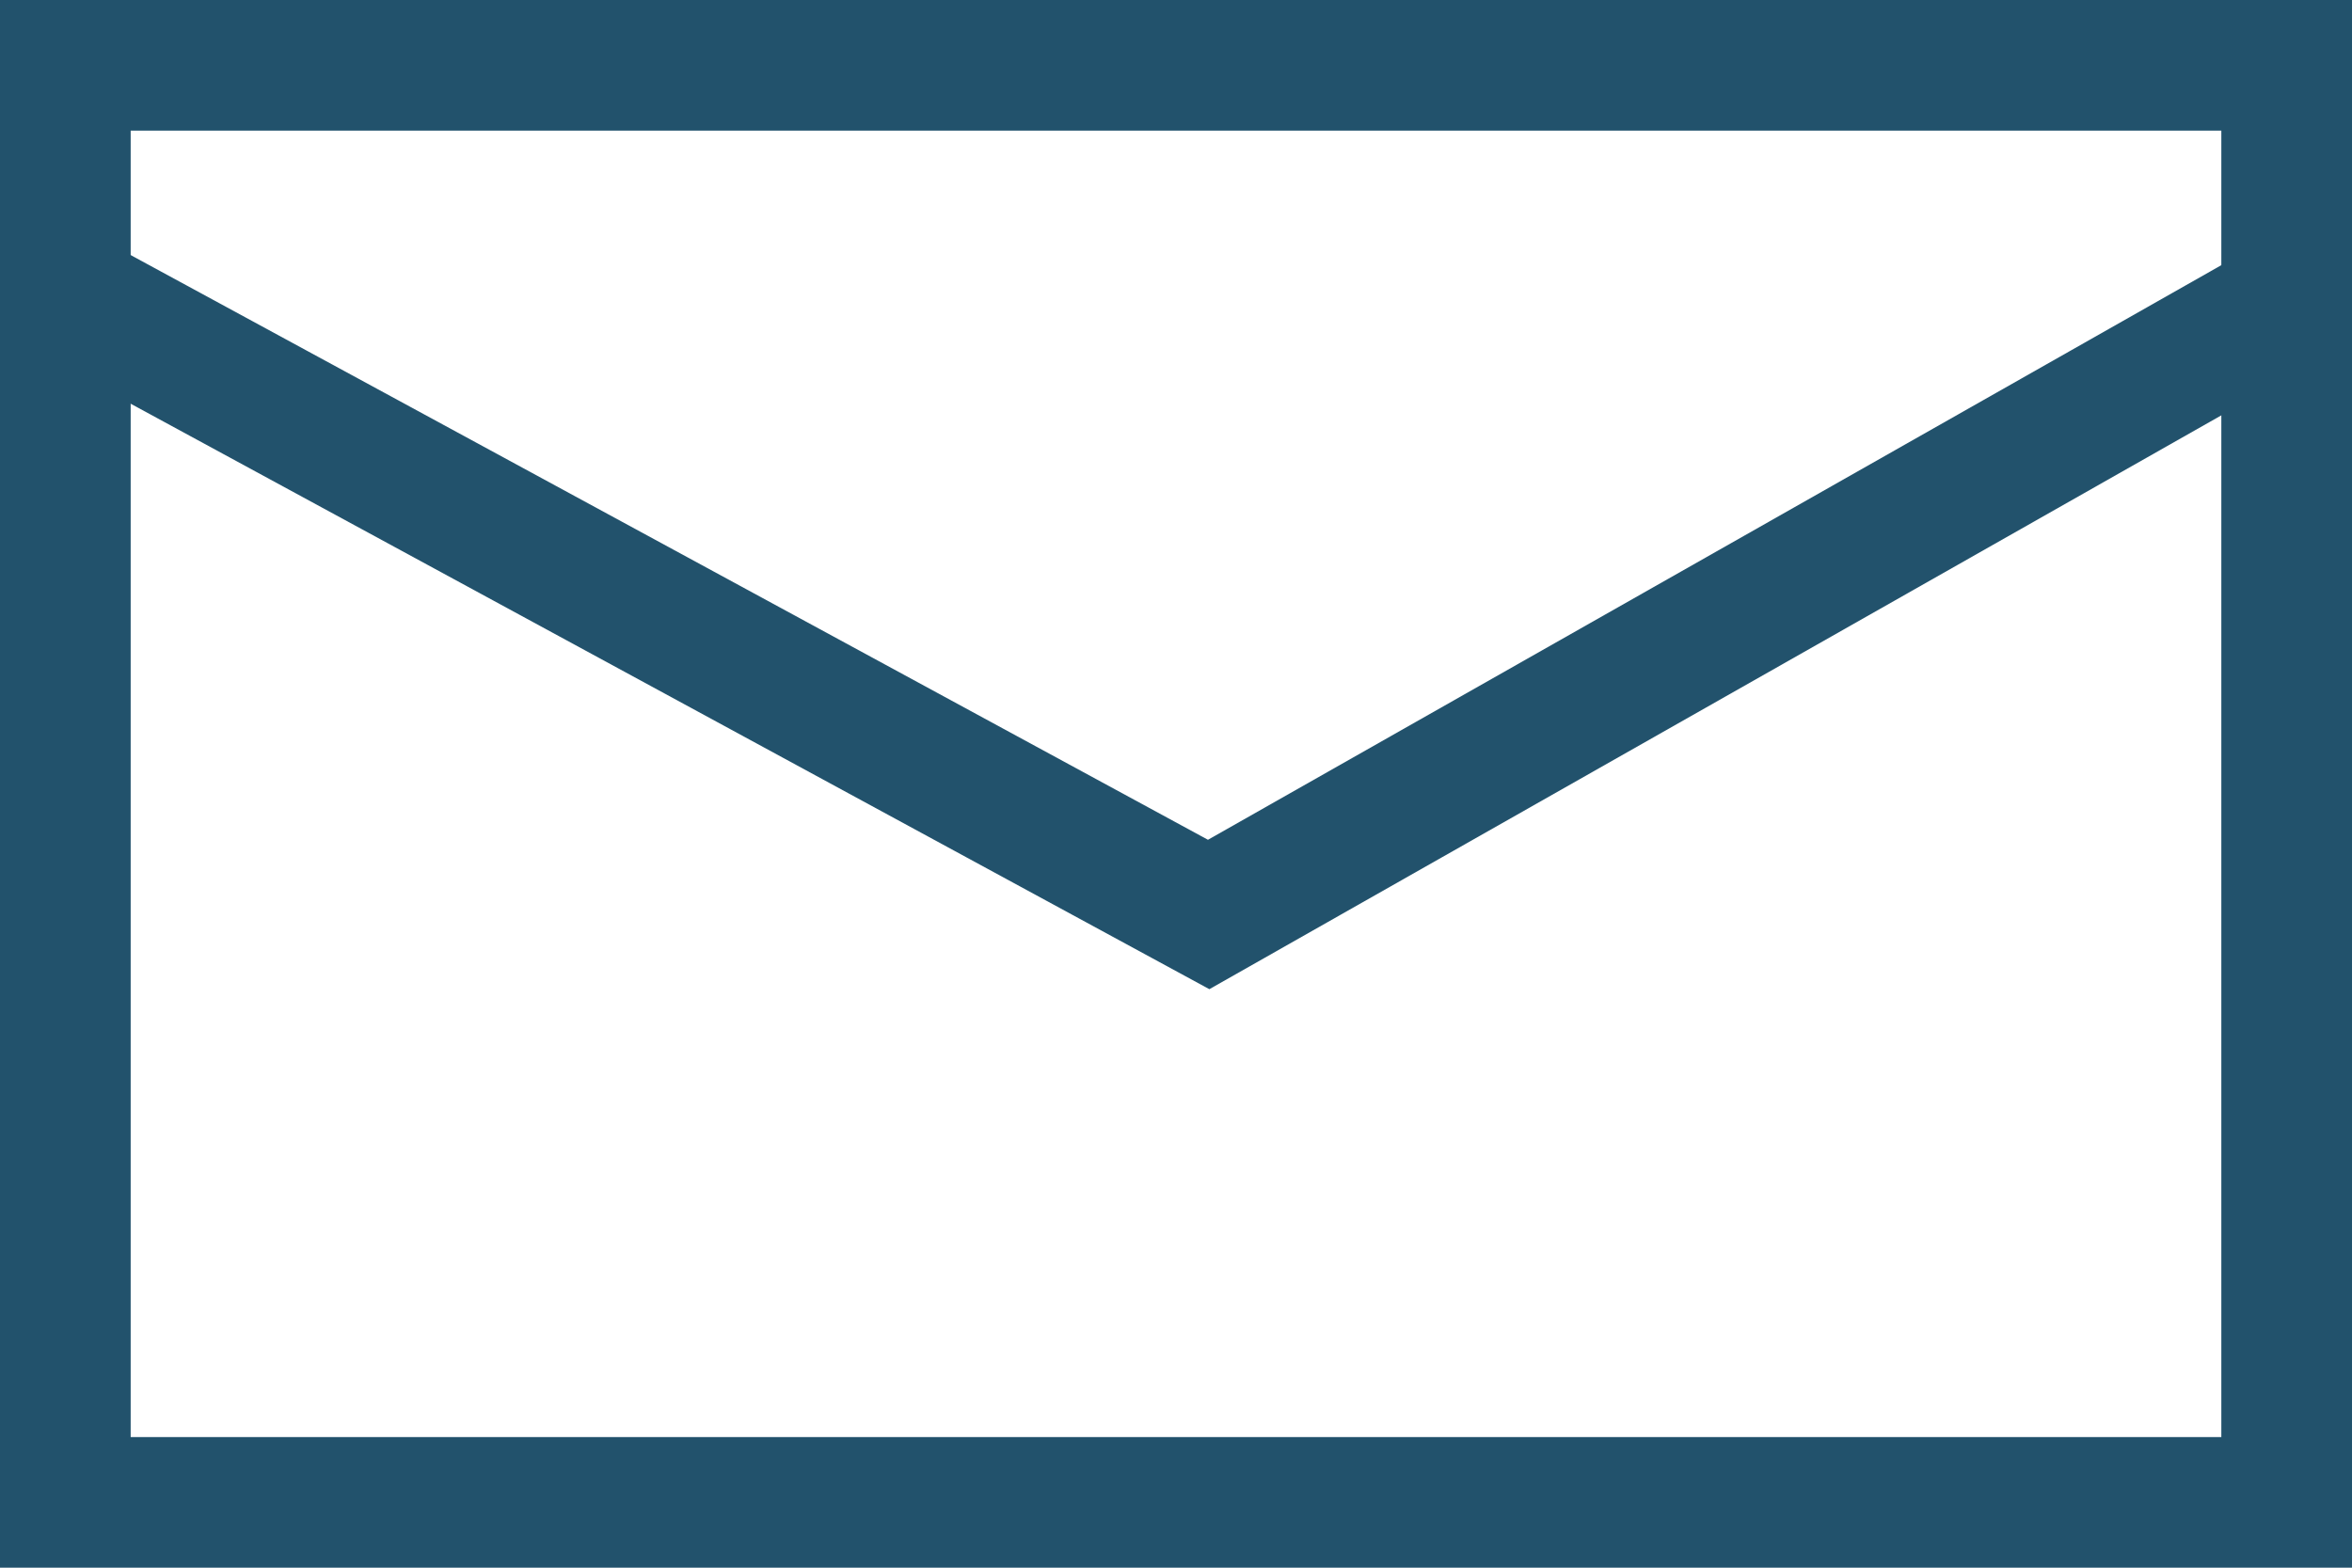 <svg xmlns="http://www.w3.org/2000/svg" width="18" height="12" viewBox="0 0 18 12">
  <g id="icon-email" transform="translate(-1291 -2164)">
    <g id="Rectangle_5" data-name="Rectangle 5" transform="translate(1291 2164)" fill="none" stroke="#22526c" stroke-width="1">
      <rect width="18" height="12" stroke="none"/>
      <rect x="0.5" y="0.5" width="17" height="11" fill="none"/>
    </g>
    <path id="Path_25" data-name="Path 25" d="M1291.5,2166.25l8.75,4.75,8.375-4.75" fill="none" stroke="#22526c" stroke-width="1"/>
  </g>
</svg>

